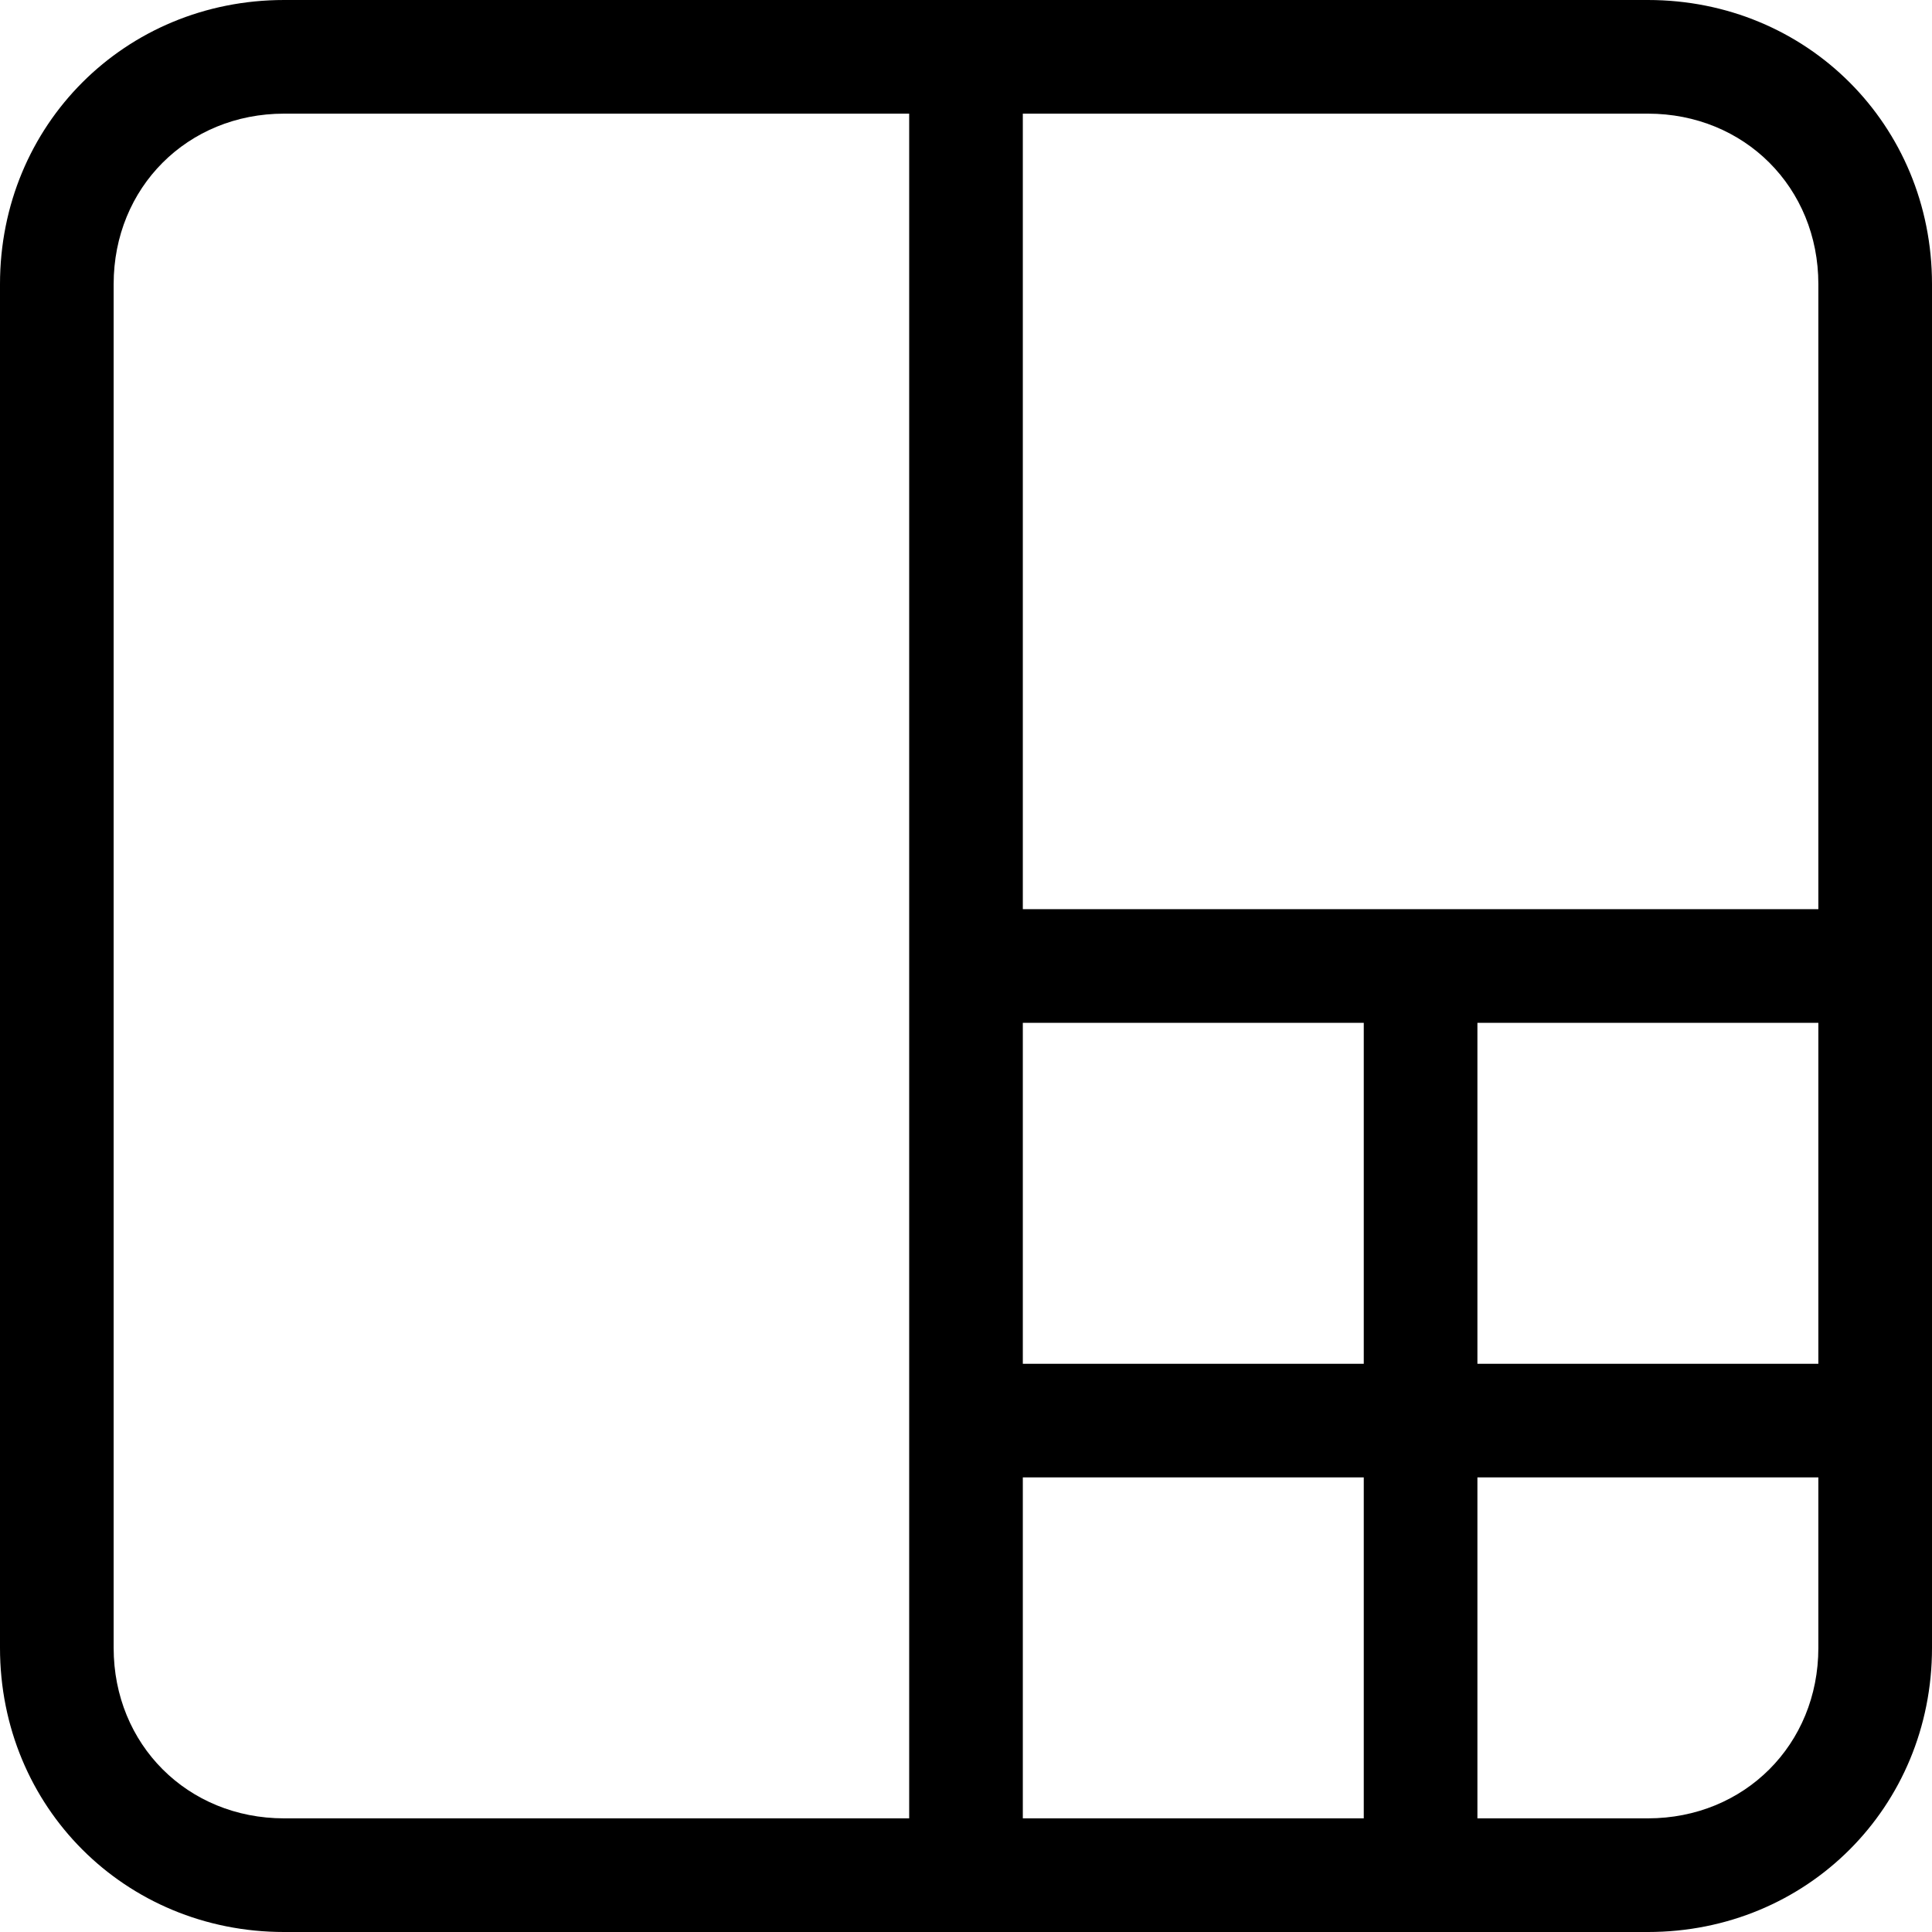 <?xml version="1.0" encoding="UTF-8"?> <!-- Generator: Adobe Illustrator 23.0.1, SVG Export Plug-In . SVG Version: 6.00 Build 0) --> <svg xmlns="http://www.w3.org/2000/svg" xmlns:xlink="http://www.w3.org/1999/xlink" id="Layer_1" x="0px" y="0px" viewBox="0 0 34 34" style="enable-background:new 0 0 34 34;" xml:space="preserve"> <path d="M29,0H5C2.2,0,0,2.2,0,5v24c0,2.8,2.2,5,5,5h11h10h3c2.8,0,5-2.2,5-5v-3V16V5C34,2.2,31.8,0,29,0z M5,32 c-1.7,0-3-1.3-3-3V5c0-1.7,1.3-3,3-3h11v14v8v2v6H5z M24,24h-6v-6h6V24z M18,32v-6h6v6H18z M32,29c0,1.7-1.3,3-3,3h-3v-6h6V29z M26,24v-6h6v6H26z M26,16h-2h-6V2h11c1.7,0,3,1.3,3,3v11H26z"></path> </svg> 